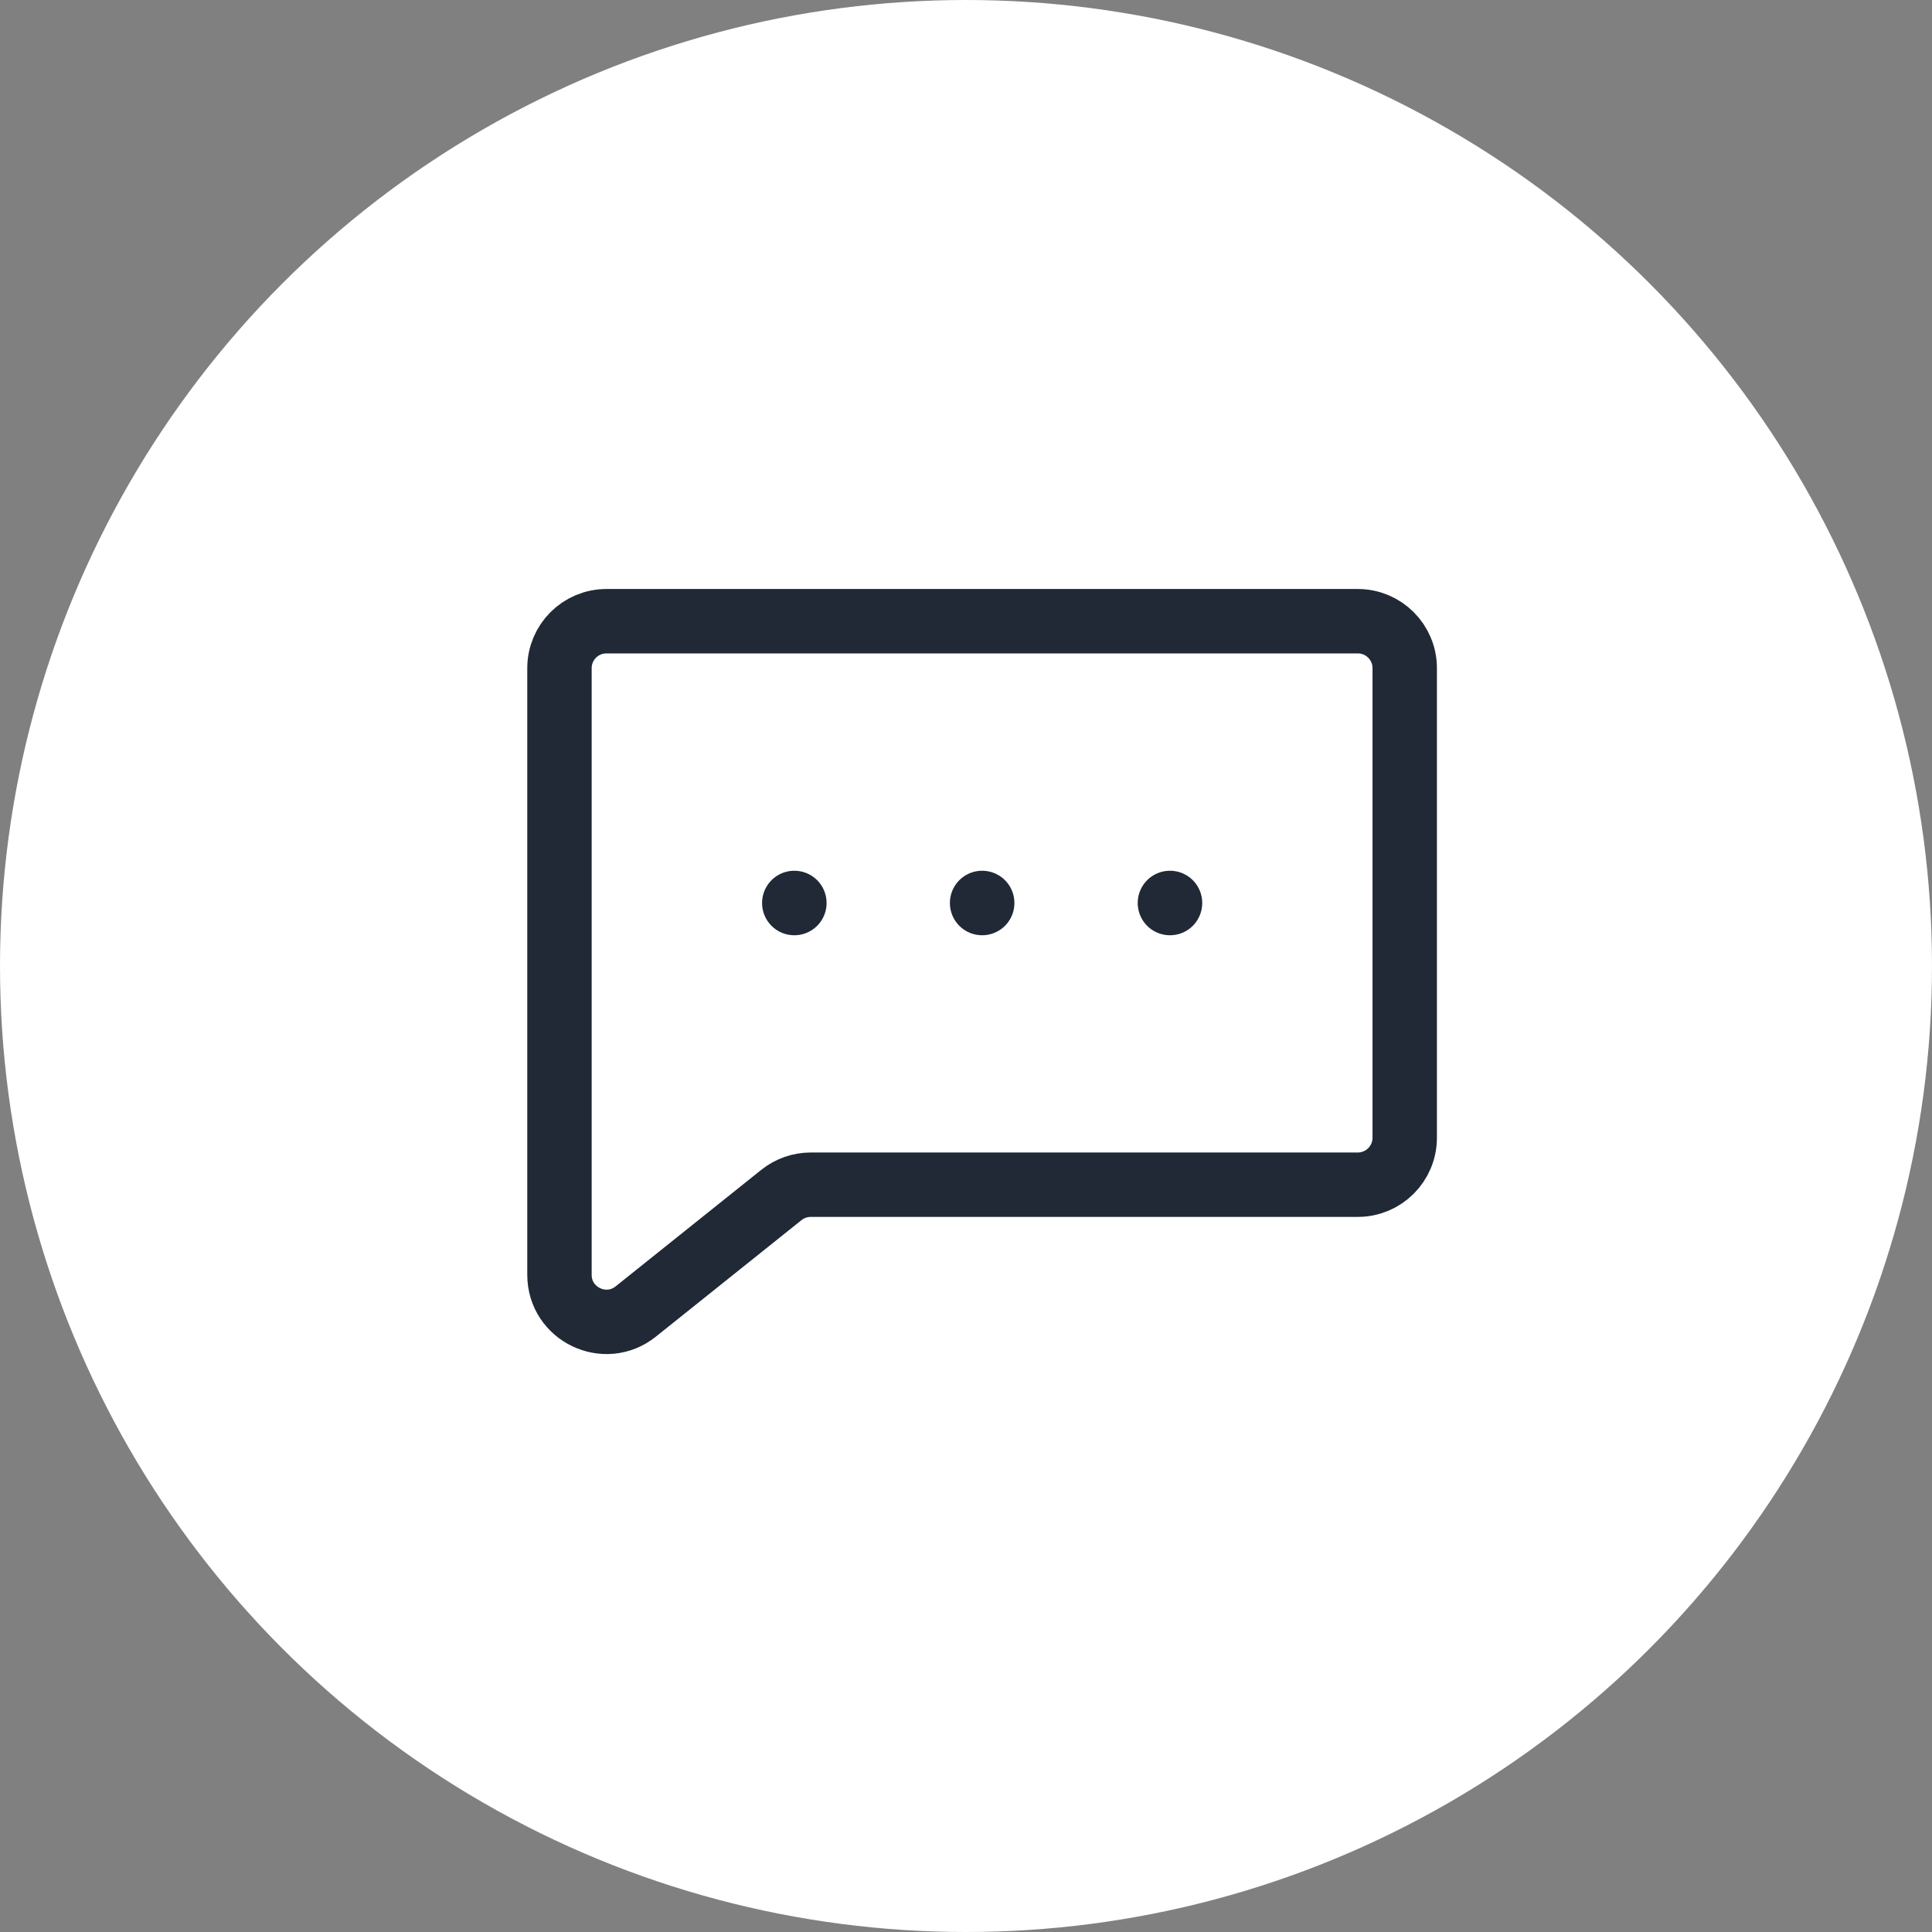 <?xml version="1.0" encoding="UTF-8"?> <svg xmlns="http://www.w3.org/2000/svg" width="60" height="60" viewBox="0 0 60 60" fill="none"><rect x="0" y="0" width="60" height="60" fill="#808080" stroke="none"/><circle cx="30" cy="30" r="30" fill="white"></circle><path d="M42.167 19.292H18.833C18.028 19.292 17.375 19.945 17.375 20.75V39.591C17.375 40.814 18.79 41.493 19.744 40.73L24.267 37.111C24.526 36.904 24.847 36.792 25.178 36.792H42.167C42.972 36.792 43.625 36.139 43.625 35.333V20.75C43.625 19.945 42.972 19.292 42.167 19.292Z" stroke="#212936" stroke-width="2" stroke-linecap="round" stroke-linejoin="round"></path><path d="M36.333 28.042H36.336V28.045H36.333V28.042Z" stroke="#212936" stroke-width="2" stroke-linecap="round" stroke-linejoin="round"></path><path d="M30.5 28.042H30.503V28.045H30.5V28.042Z" stroke="#212936" stroke-width="2" stroke-linecap="round" stroke-linejoin="round"></path><path d="M24.667 28.042H24.67V28.045H24.667V28.042Z" stroke="#212936" stroke-width="2" stroke-linecap="round" stroke-linejoin="round"></path></svg> 